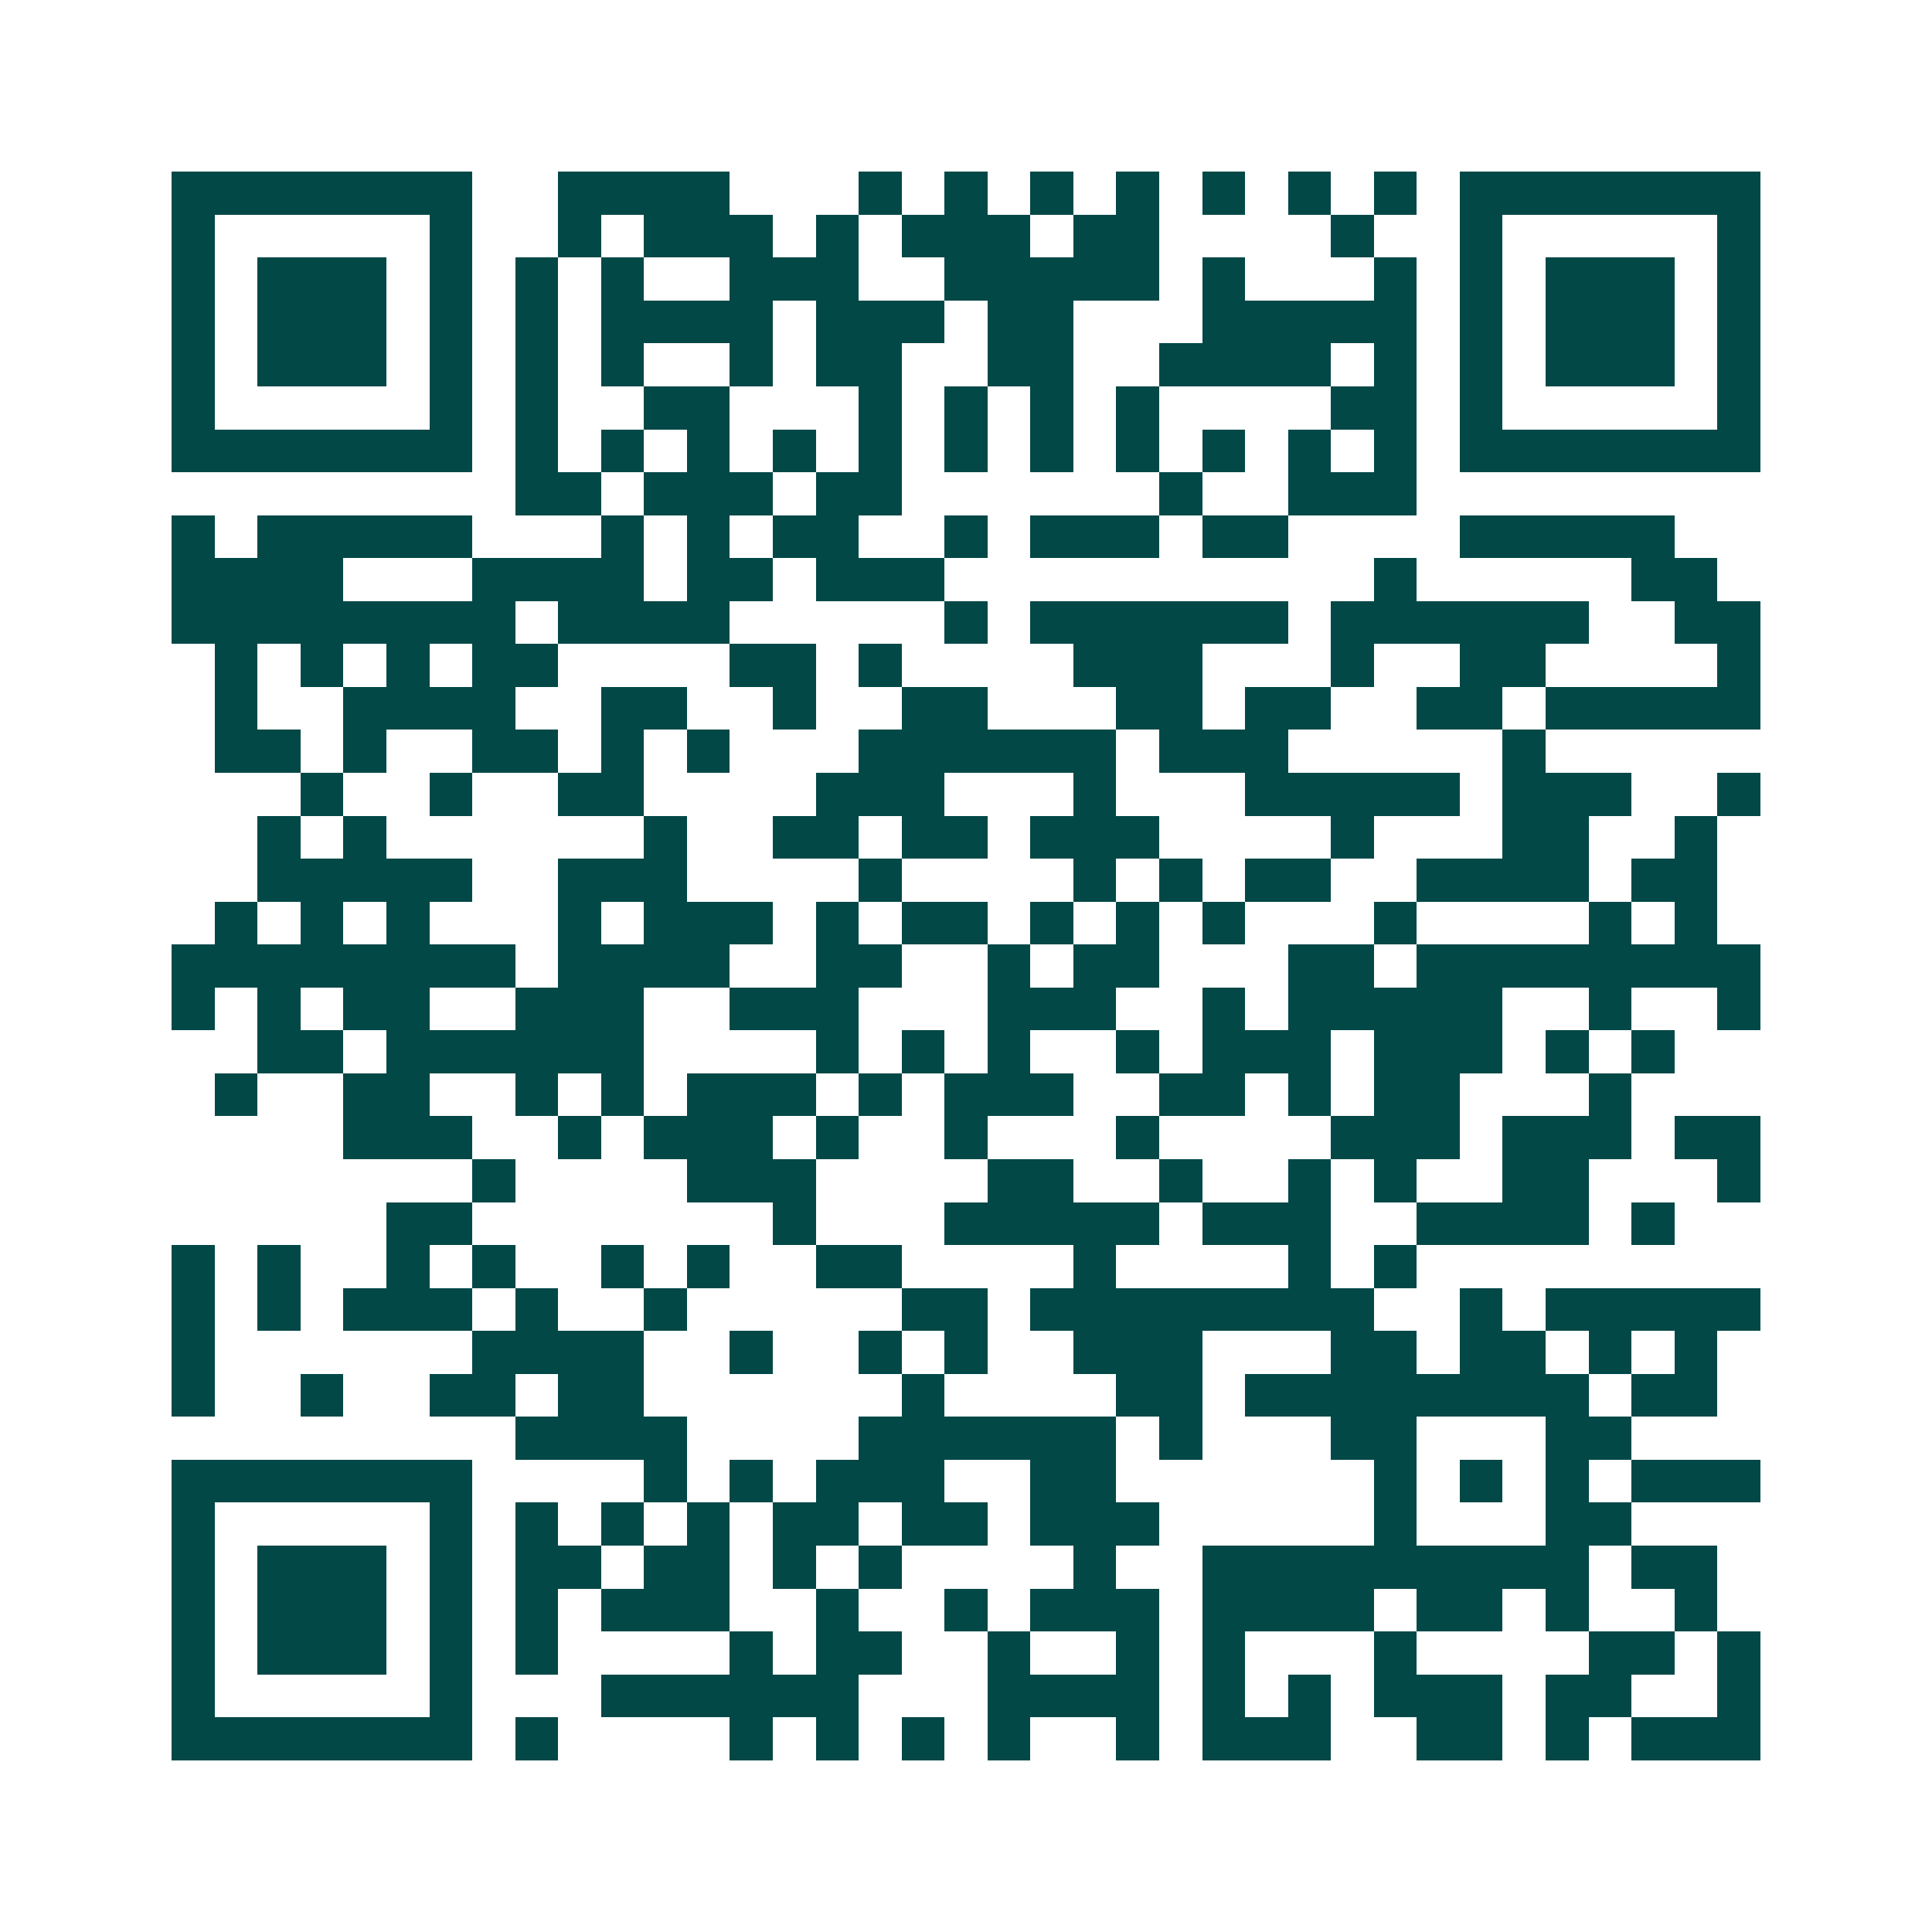 <svg xmlns="http://www.w3.org/2000/svg" width="200" height="200" viewBox="0 0 45 45" shape-rendering="crispEdges"><path fill="#ffffff" d="M0 0h45v45H0z"/><path stroke="#014847" d="M4 4.5h7m2 0h4m3 0h1m1 0h1m1 0h1m1 0h1m1 0h1m1 0h1m1 0h1m1 0h7M4 5.5h1m5 0h1m2 0h1m1 0h3m1 0h1m1 0h3m1 0h2m4 0h1m2 0h1m5 0h1M4 6.5h1m1 0h3m1 0h1m1 0h1m1 0h1m2 0h3m2 0h5m1 0h1m3 0h1m1 0h1m1 0h3m1 0h1M4 7.5h1m1 0h3m1 0h1m1 0h1m1 0h4m1 0h3m1 0h2m3 0h5m1 0h1m1 0h3m1 0h1M4 8.5h1m1 0h3m1 0h1m1 0h1m1 0h1m2 0h1m1 0h2m2 0h2m2 0h4m1 0h1m1 0h1m1 0h3m1 0h1M4 9.5h1m5 0h1m1 0h1m2 0h2m3 0h1m1 0h1m1 0h1m1 0h1m4 0h2m1 0h1m5 0h1M4 10.5h7m1 0h1m1 0h1m1 0h1m1 0h1m1 0h1m1 0h1m1 0h1m1 0h1m1 0h1m1 0h1m1 0h1m1 0h7M12 11.5h2m1 0h3m1 0h2m6 0h1m2 0h3M4 12.5h1m1 0h5m3 0h1m1 0h1m1 0h2m2 0h1m1 0h3m1 0h2m4 0h5M4 13.5h4m3 0h4m1 0h2m1 0h3m10 0h1m5 0h2M4 14.5h8m1 0h4m5 0h1m1 0h6m1 0h6m2 0h2M5 15.5h1m1 0h1m1 0h1m1 0h2m4 0h2m1 0h1m4 0h3m3 0h1m2 0h2m4 0h1M5 16.5h1m2 0h4m2 0h2m2 0h1m2 0h2m3 0h2m1 0h2m2 0h2m1 0h5M5 17.5h2m1 0h1m2 0h2m1 0h1m1 0h1m3 0h6m1 0h3m5 0h1M7 18.5h1m2 0h1m2 0h2m4 0h3m3 0h1m3 0h5m1 0h3m2 0h1M6 19.5h1m1 0h1m6 0h1m2 0h2m1 0h2m1 0h3m4 0h1m3 0h2m2 0h1M6 20.5h5m2 0h3m4 0h1m4 0h1m1 0h1m1 0h2m2 0h4m1 0h2M5 21.5h1m1 0h1m1 0h1m3 0h1m1 0h3m1 0h1m1 0h2m1 0h1m1 0h1m1 0h1m3 0h1m4 0h1m1 0h1M4 22.5h8m1 0h4m2 0h2m2 0h1m1 0h2m3 0h2m1 0h8M4 23.5h1m1 0h1m1 0h2m2 0h3m2 0h3m3 0h3m2 0h1m1 0h5m2 0h1m2 0h1M6 24.5h2m1 0h6m4 0h1m1 0h1m1 0h1m2 0h1m1 0h3m1 0h3m1 0h1m1 0h1M5 25.5h1m2 0h2m2 0h1m1 0h1m1 0h3m1 0h1m1 0h3m2 0h2m1 0h1m1 0h2m3 0h1M8 26.5h3m2 0h1m1 0h3m1 0h1m2 0h1m3 0h1m4 0h3m1 0h3m1 0h2M11 27.5h1m4 0h3m4 0h2m2 0h1m2 0h1m1 0h1m2 0h2m3 0h1M9 28.5h2m7 0h1m3 0h5m1 0h3m2 0h4m1 0h1M4 29.5h1m1 0h1m2 0h1m1 0h1m2 0h1m1 0h1m2 0h2m4 0h1m4 0h1m1 0h1M4 30.5h1m1 0h1m1 0h3m1 0h1m2 0h1m5 0h2m1 0h8m2 0h1m1 0h5M4 31.5h1m6 0h4m2 0h1m2 0h1m1 0h1m2 0h3m3 0h2m1 0h2m1 0h1m1 0h1M4 32.5h1m2 0h1m2 0h2m1 0h2m6 0h1m4 0h2m1 0h8m1 0h2M12 33.5h4m4 0h6m1 0h1m3 0h2m3 0h2M4 34.5h7m4 0h1m1 0h1m1 0h3m2 0h2m6 0h1m1 0h1m1 0h1m1 0h3M4 35.5h1m5 0h1m1 0h1m1 0h1m1 0h1m1 0h2m1 0h2m1 0h3m5 0h1m3 0h2M4 36.5h1m1 0h3m1 0h1m1 0h2m1 0h2m1 0h1m1 0h1m4 0h1m2 0h9m1 0h2M4 37.5h1m1 0h3m1 0h1m1 0h1m1 0h3m2 0h1m2 0h1m1 0h3m1 0h4m1 0h2m1 0h1m2 0h1M4 38.5h1m1 0h3m1 0h1m1 0h1m4 0h1m1 0h2m2 0h1m2 0h1m1 0h1m3 0h1m4 0h2m1 0h1M4 39.5h1m5 0h1m3 0h6m3 0h4m1 0h1m1 0h1m1 0h3m1 0h2m2 0h1M4 40.5h7m1 0h1m4 0h1m1 0h1m1 0h1m1 0h1m2 0h1m1 0h3m2 0h2m1 0h1m1 0h3"/></svg>
